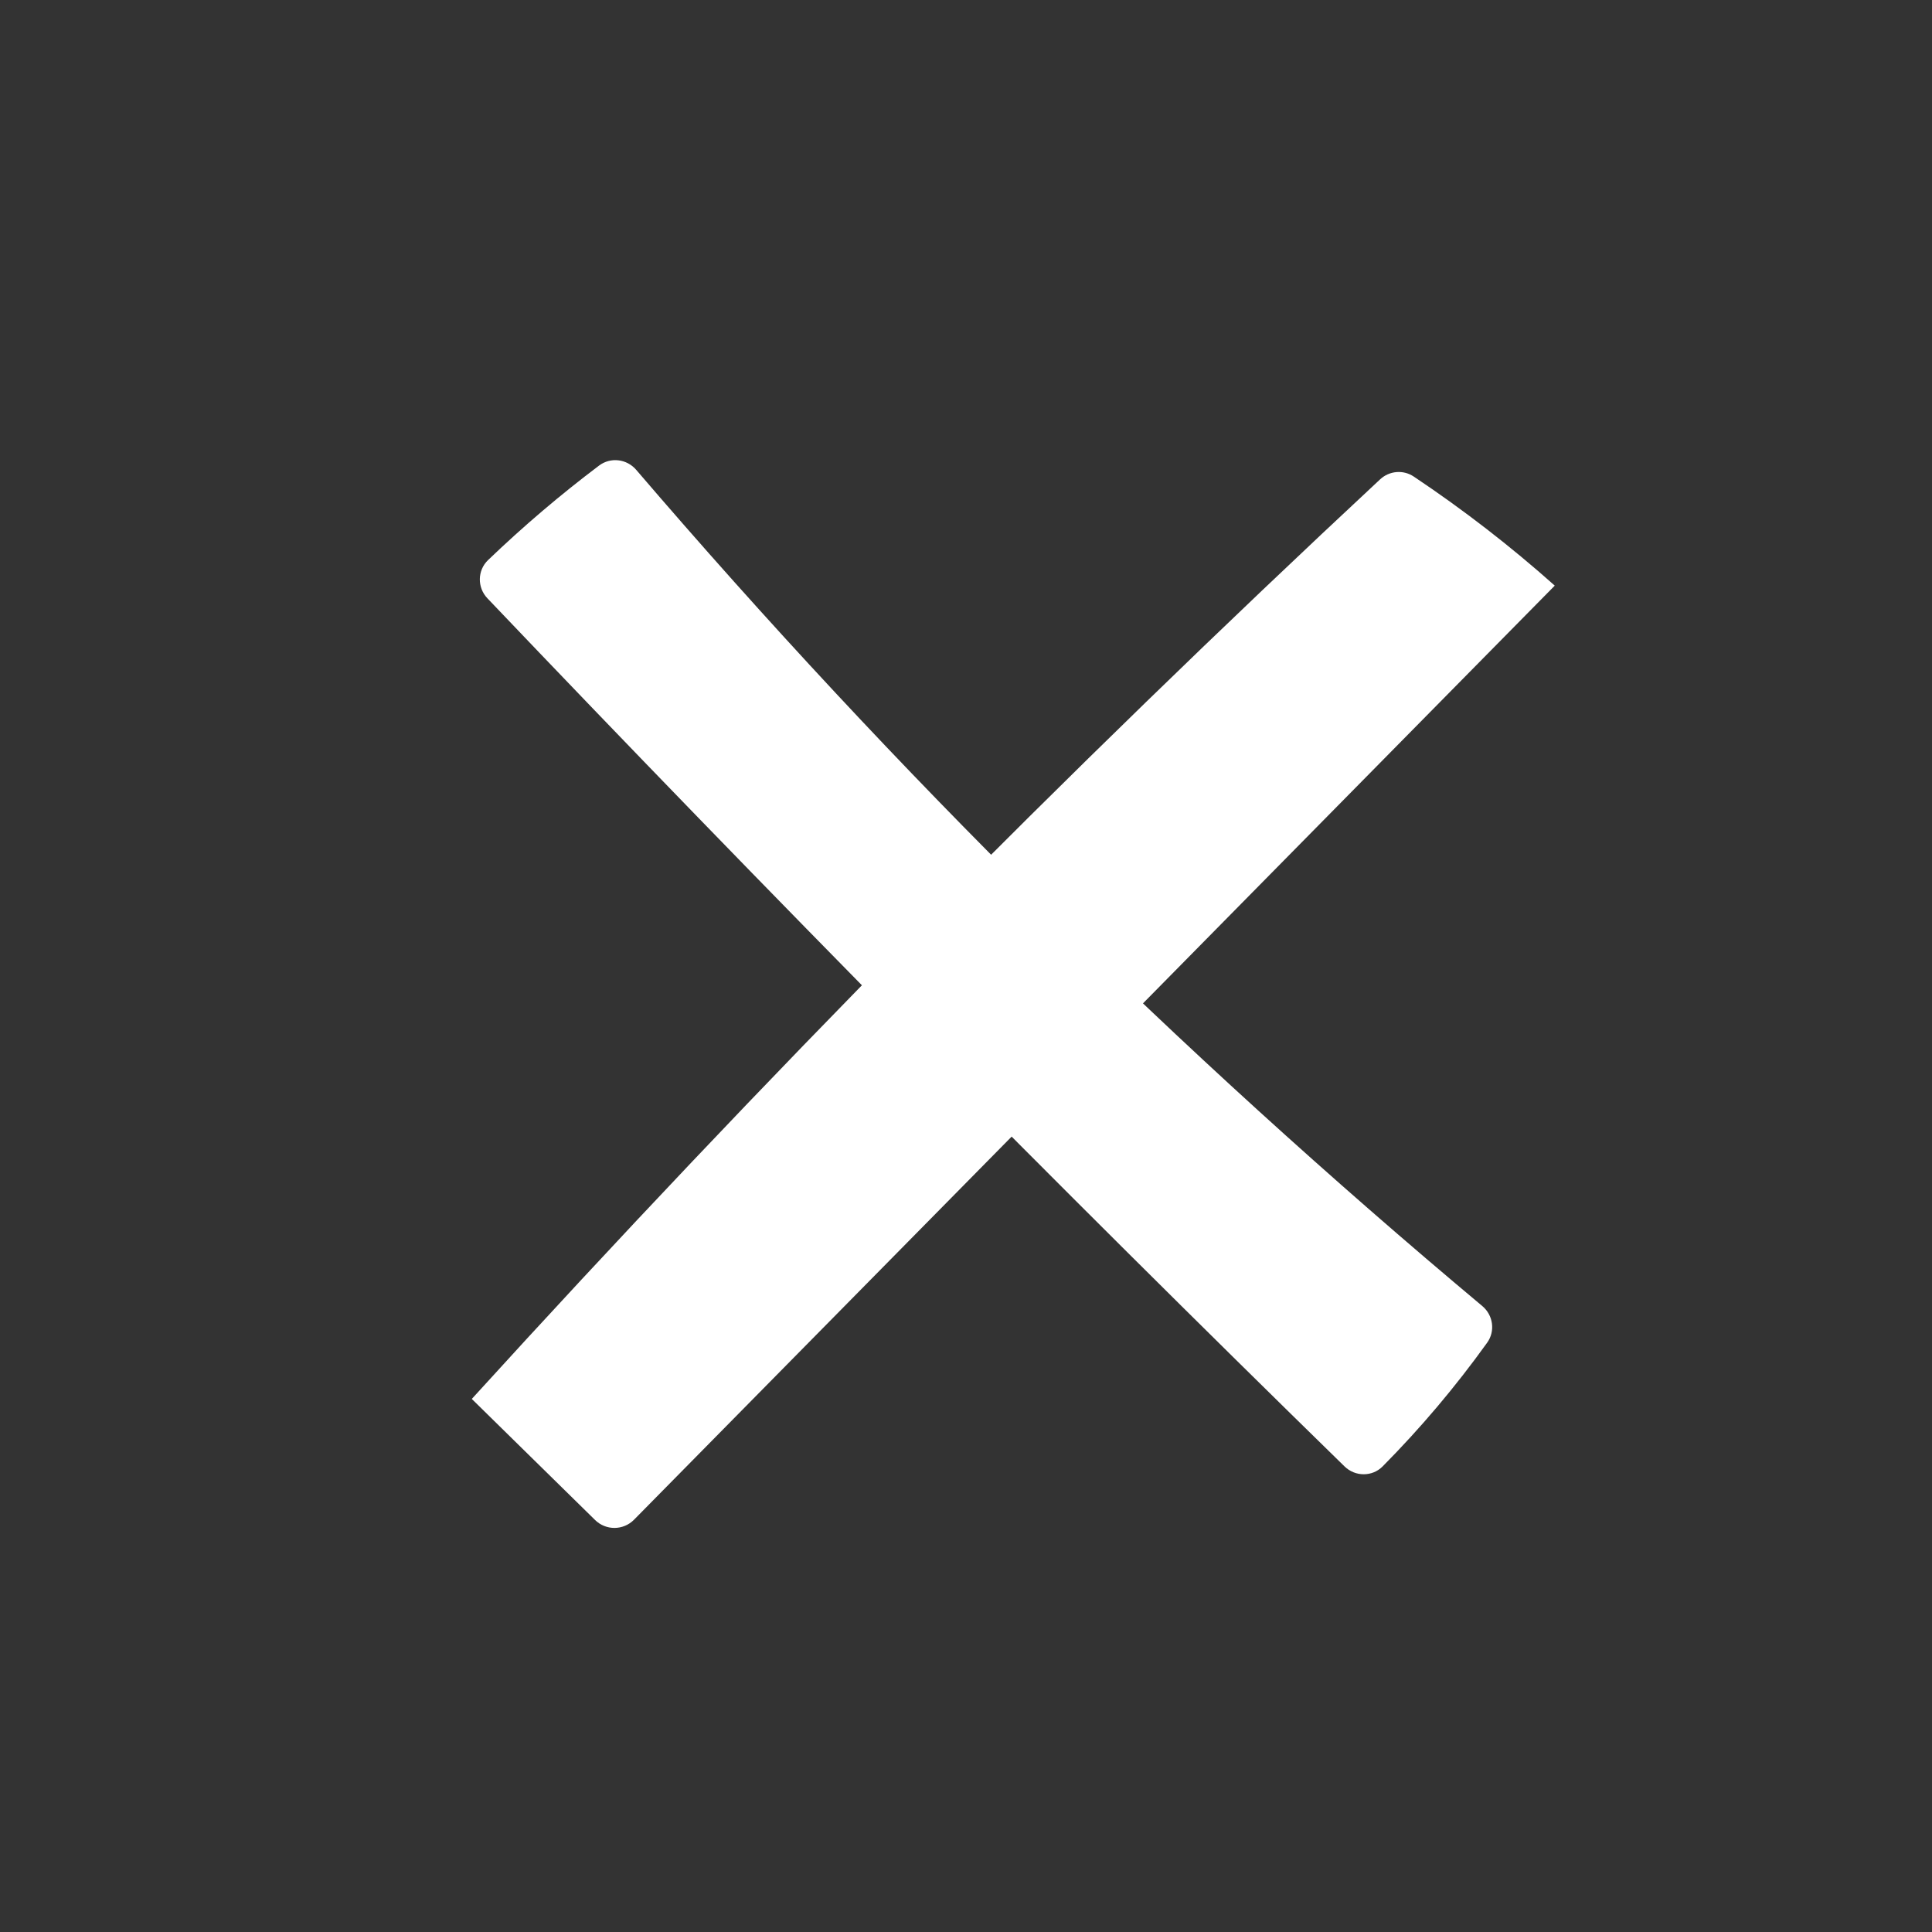 <svg width="35" height="35" viewBox="0 0 35 35" fill="none" xmlns="http://www.w3.org/2000/svg">
<rect x="0" y="0" width="35" height="35" fill="#333333" stroke="none"/>
<path d="M10.78 27.536L8.547 25.343C13.794 19.576 19.287 14.008 25.002 8.684C25.169 8.528 25.421 8.506 25.611 8.633C26.509 9.233 27.362 9.893 28.166 10.609L11.486 27.531C11.293 27.727 10.977 27.73 10.78 27.536Z" fill="white"/>
<path d="M8.842 10.146C9.478 9.536 10.149 8.965 10.853 8.434C11.062 8.277 11.355 8.313 11.525 8.511C16.206 13.974 21.336 19.044 26.853 23.66C27.05 23.825 27.092 24.113 26.942 24.323C26.37 25.12 25.738 25.869 25.048 26.565C24.859 26.756 24.551 26.754 24.358 26.566C19.093 21.421 13.917 16.179 8.83 10.839C8.643 10.643 8.647 10.333 8.842 10.146Z" fill="white"/>
</svg>

